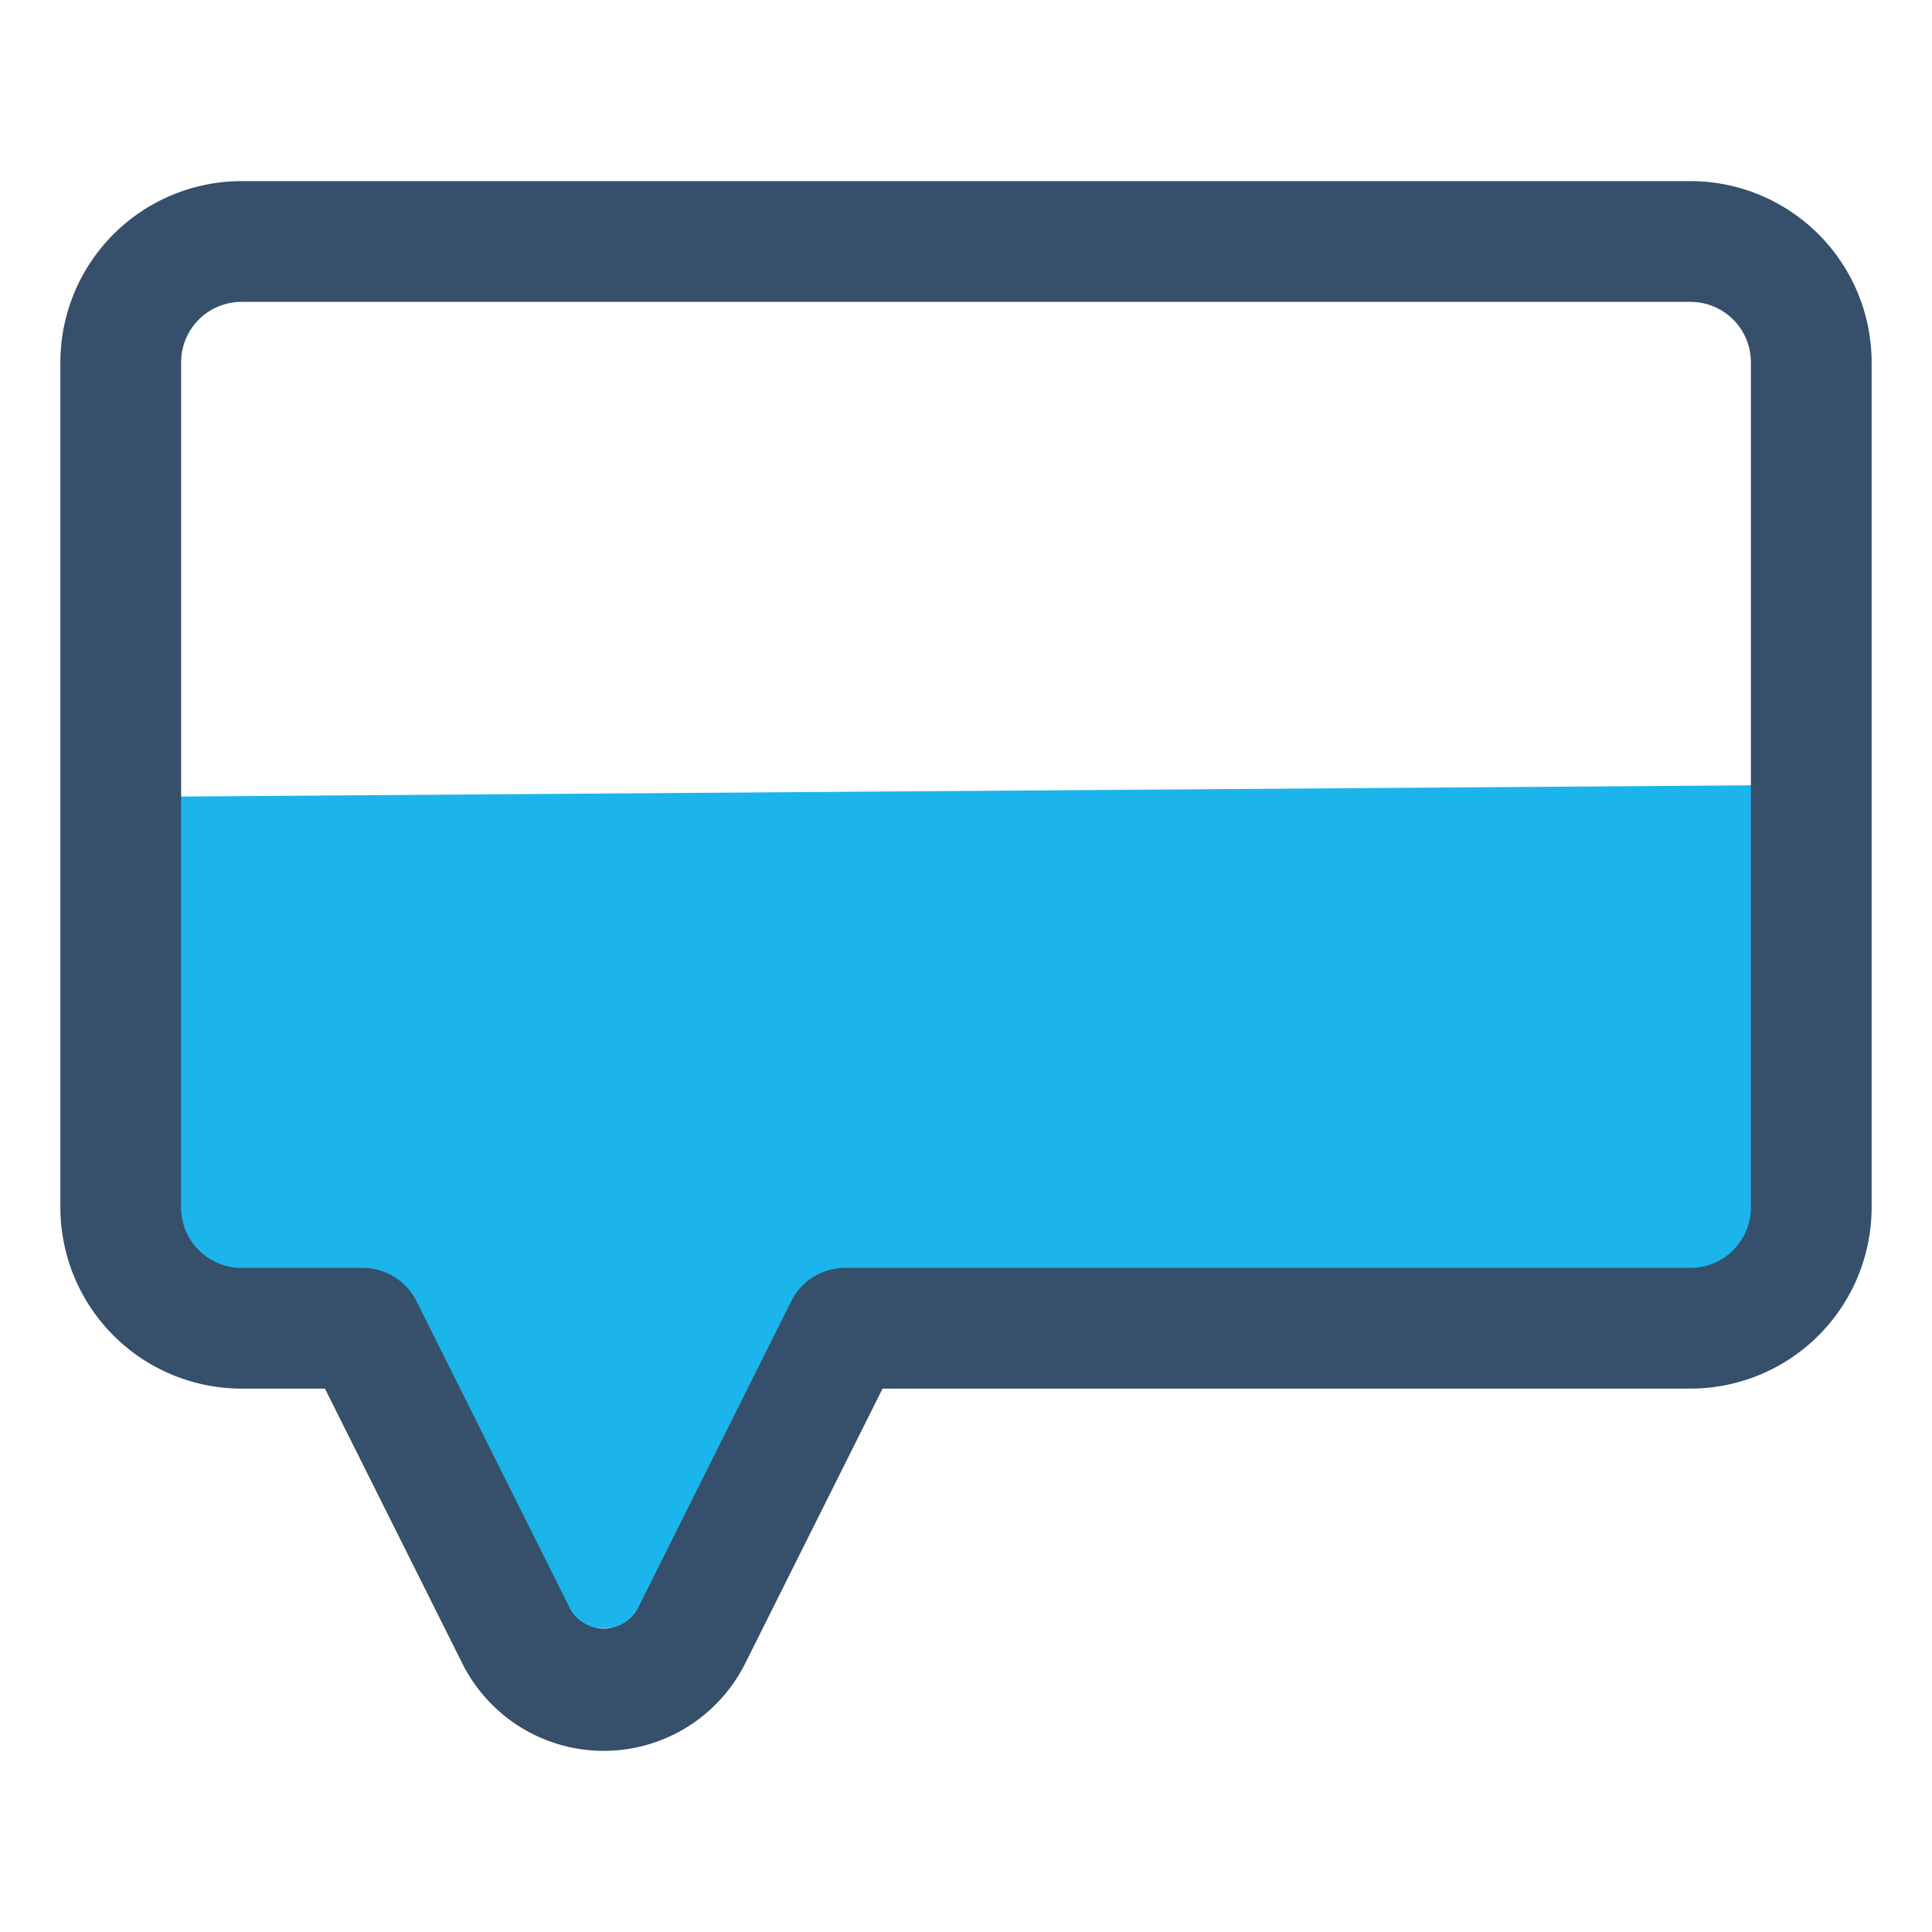 <svg xmlns="http://www.w3.org/2000/svg" width="64" height="64" viewBox="0 0 64 64">
  <g id="icon-003" transform="translate(0 -0.241)">
    <g id="Page-1" transform="translate(0 0.241)">
      <path id="Fill-1" d="M0,64H64V0H0Z" fill="none" fill-rule="evenodd"/>
      <g id="Group-6" transform="translate(2 6)">
        <path id="Fill-2" d="M2,20.4V34a4,4,0,0,0,4,4h4l4.528,7.922a4,4,0,0,0,6.944,0L26,38H54a4,4,0,0,0,4-4V20Z" fill="#1bb5ec" fill-rule="evenodd"/>
        <path id="Fill-4" d="M56,34a2,2,0,0,1-2,2H26a2,2,0,0,0-1.79,1.106l-5.1,10.21a1.282,1.282,0,0,1-2.212,0l-5.1-10.21A2,2,0,0,0,10,36H6a2,2,0,0,1-2-2V6A2,2,0,0,1,6,4H54a2,2,0,0,1,2,2ZM54,0H6A6.007,6.007,0,0,0,0,6V34a6.007,6.007,0,0,0,6,6H8.764l4.552,9.106a5.238,5.238,0,0,0,9.368,0L27.236,40H54a6.007,6.007,0,0,0,6-6V6a6.007,6.007,0,0,0-6-6Z" fill="#364f6b" fill-rule="evenodd"/>
      </g>
    </g>
  </g>
</svg>
